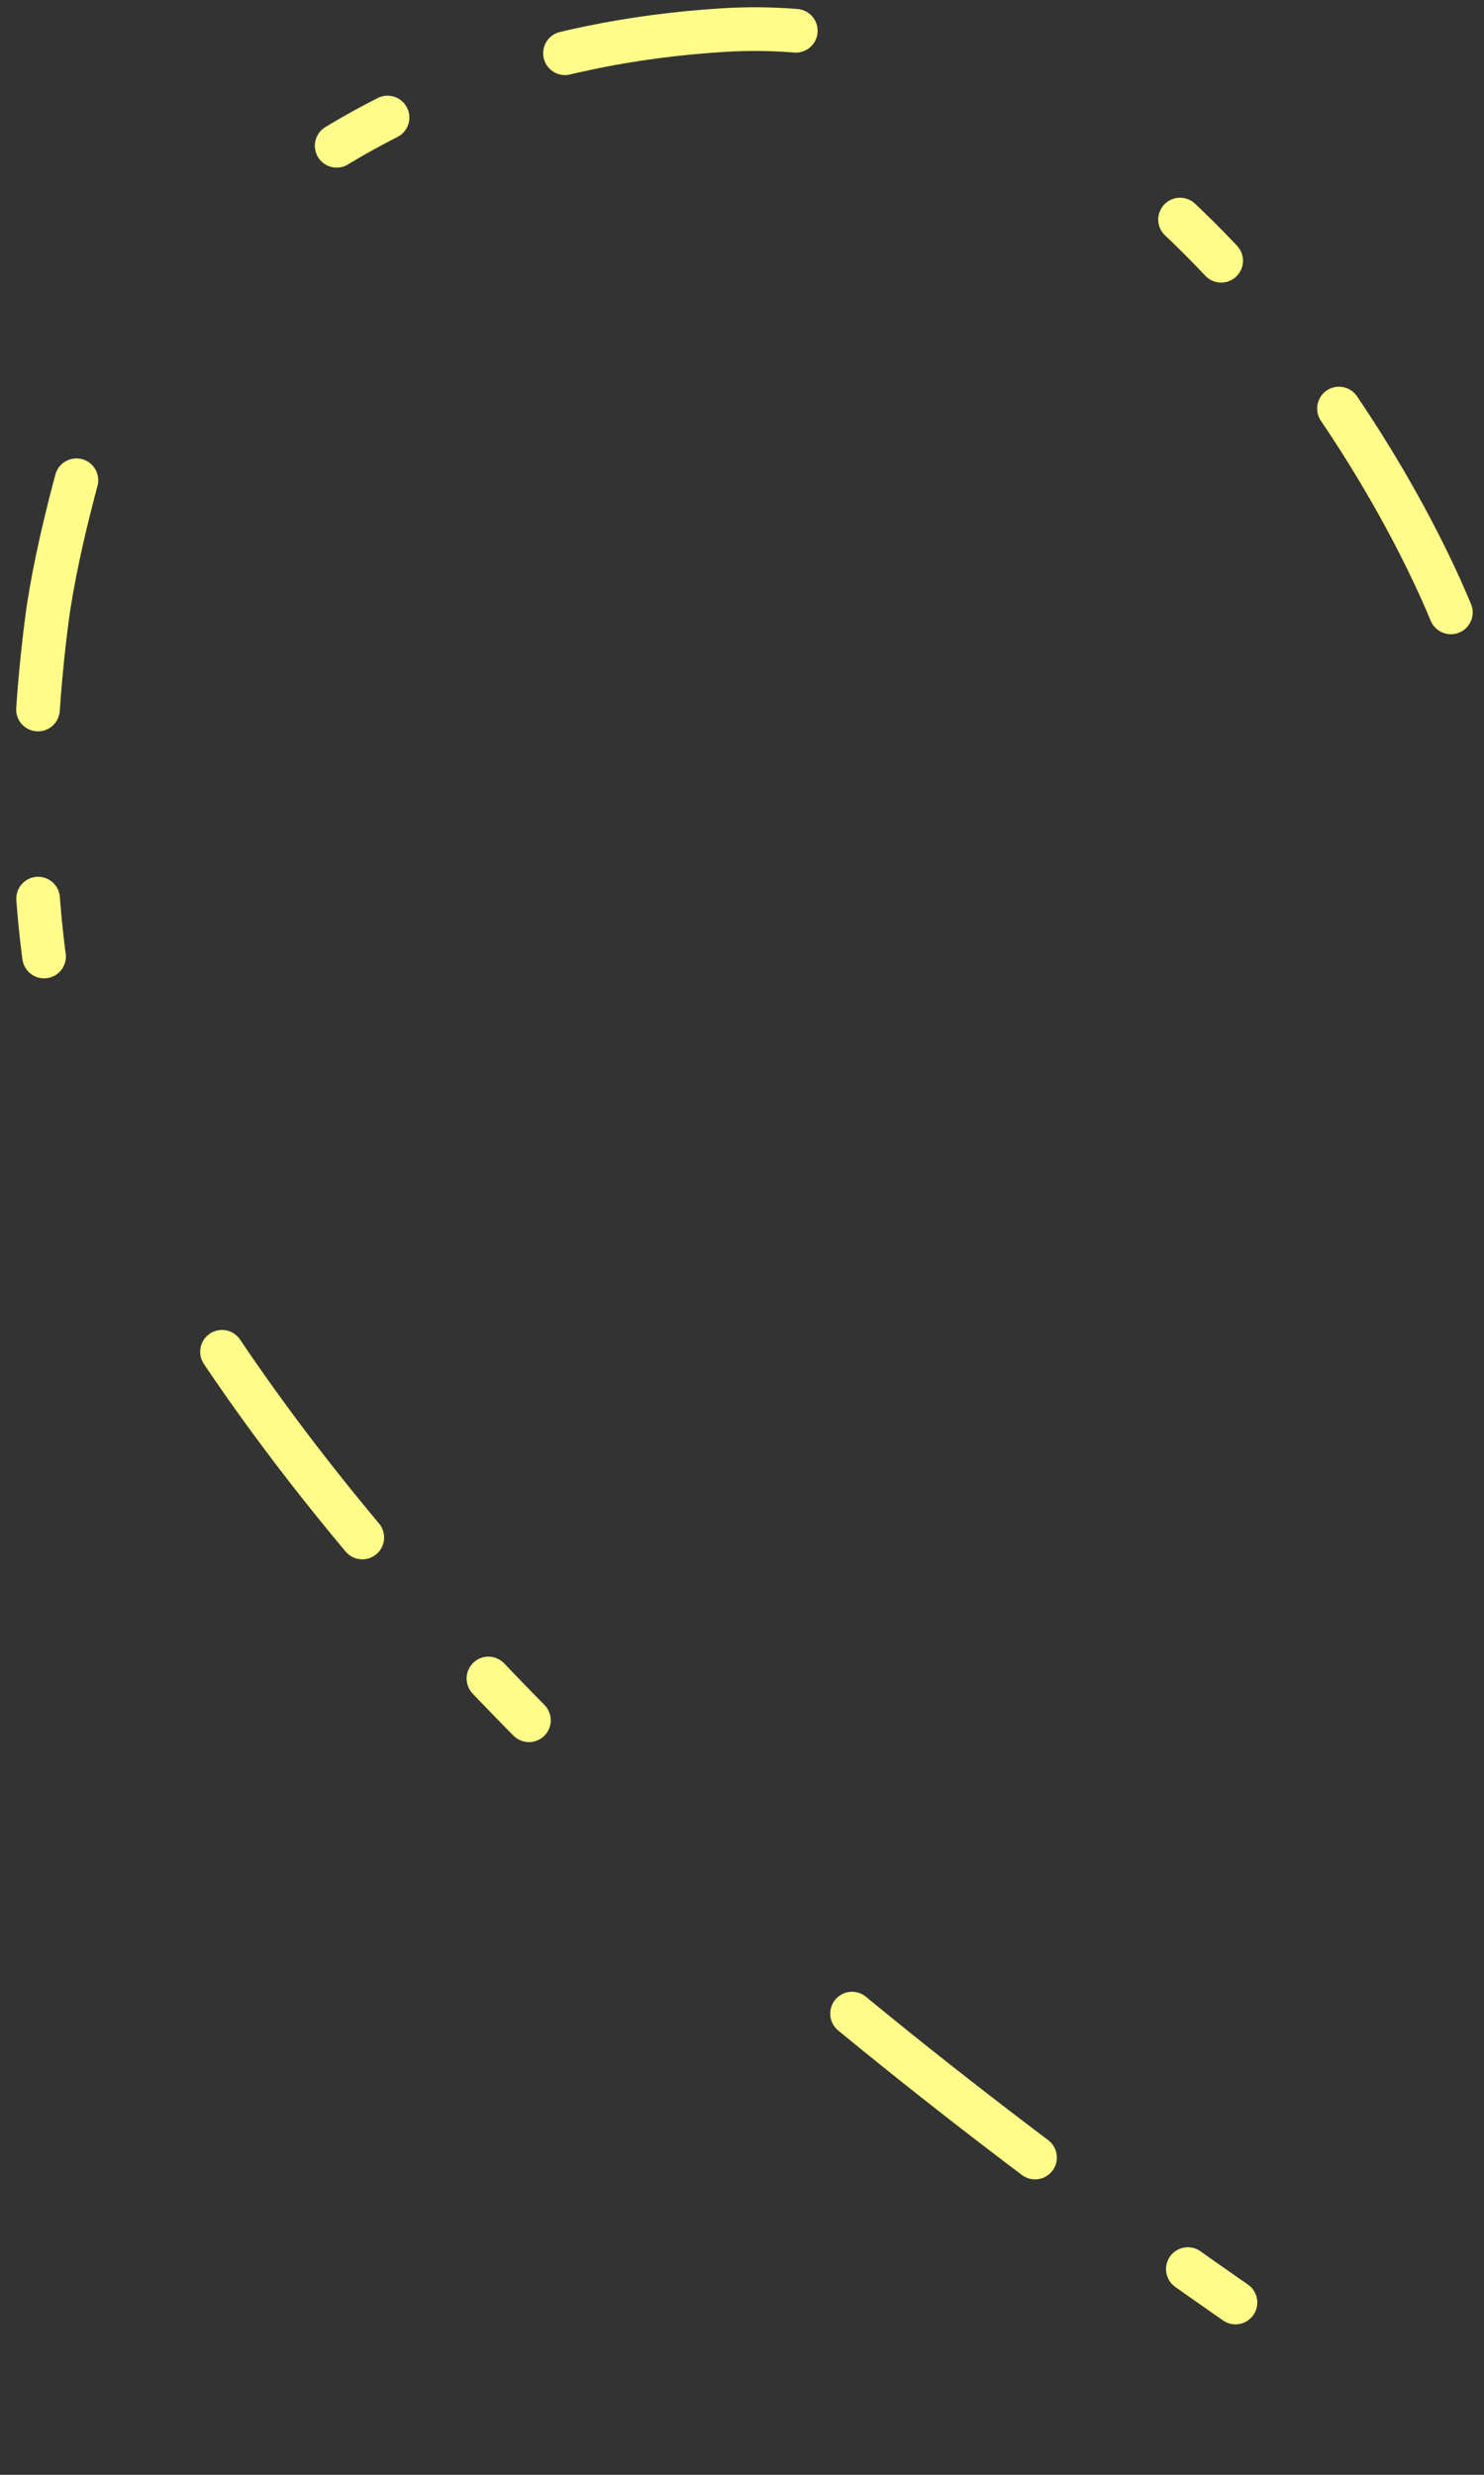 <?xml version="1.0" encoding="UTF-8"?>
<svg xmlns="http://www.w3.org/2000/svg" width="102" height="170" viewBox="0 0 102 170" fill="none">
  <rect x="0" y="0" width="102" height="170" fill="#333333" stroke="none"/>
  <path d="M99.722 42.067C93.888 28.067 75.722 0.467 49.722 2.067C23.722 3.667 10.555 19.067 7.222 26.566C6.055 29.733 3.891 37.394 3.222 42.566C2 52 2.28 59.934 3 65.5C4.682 78.5 20.92 117.266 99.722 168.066" stroke="#FFFC89" stroke-width="3" stroke-linecap="round" stroke-linejoin="bevel" stroke-dasharray="16 13 4 30"></path>
</svg>
